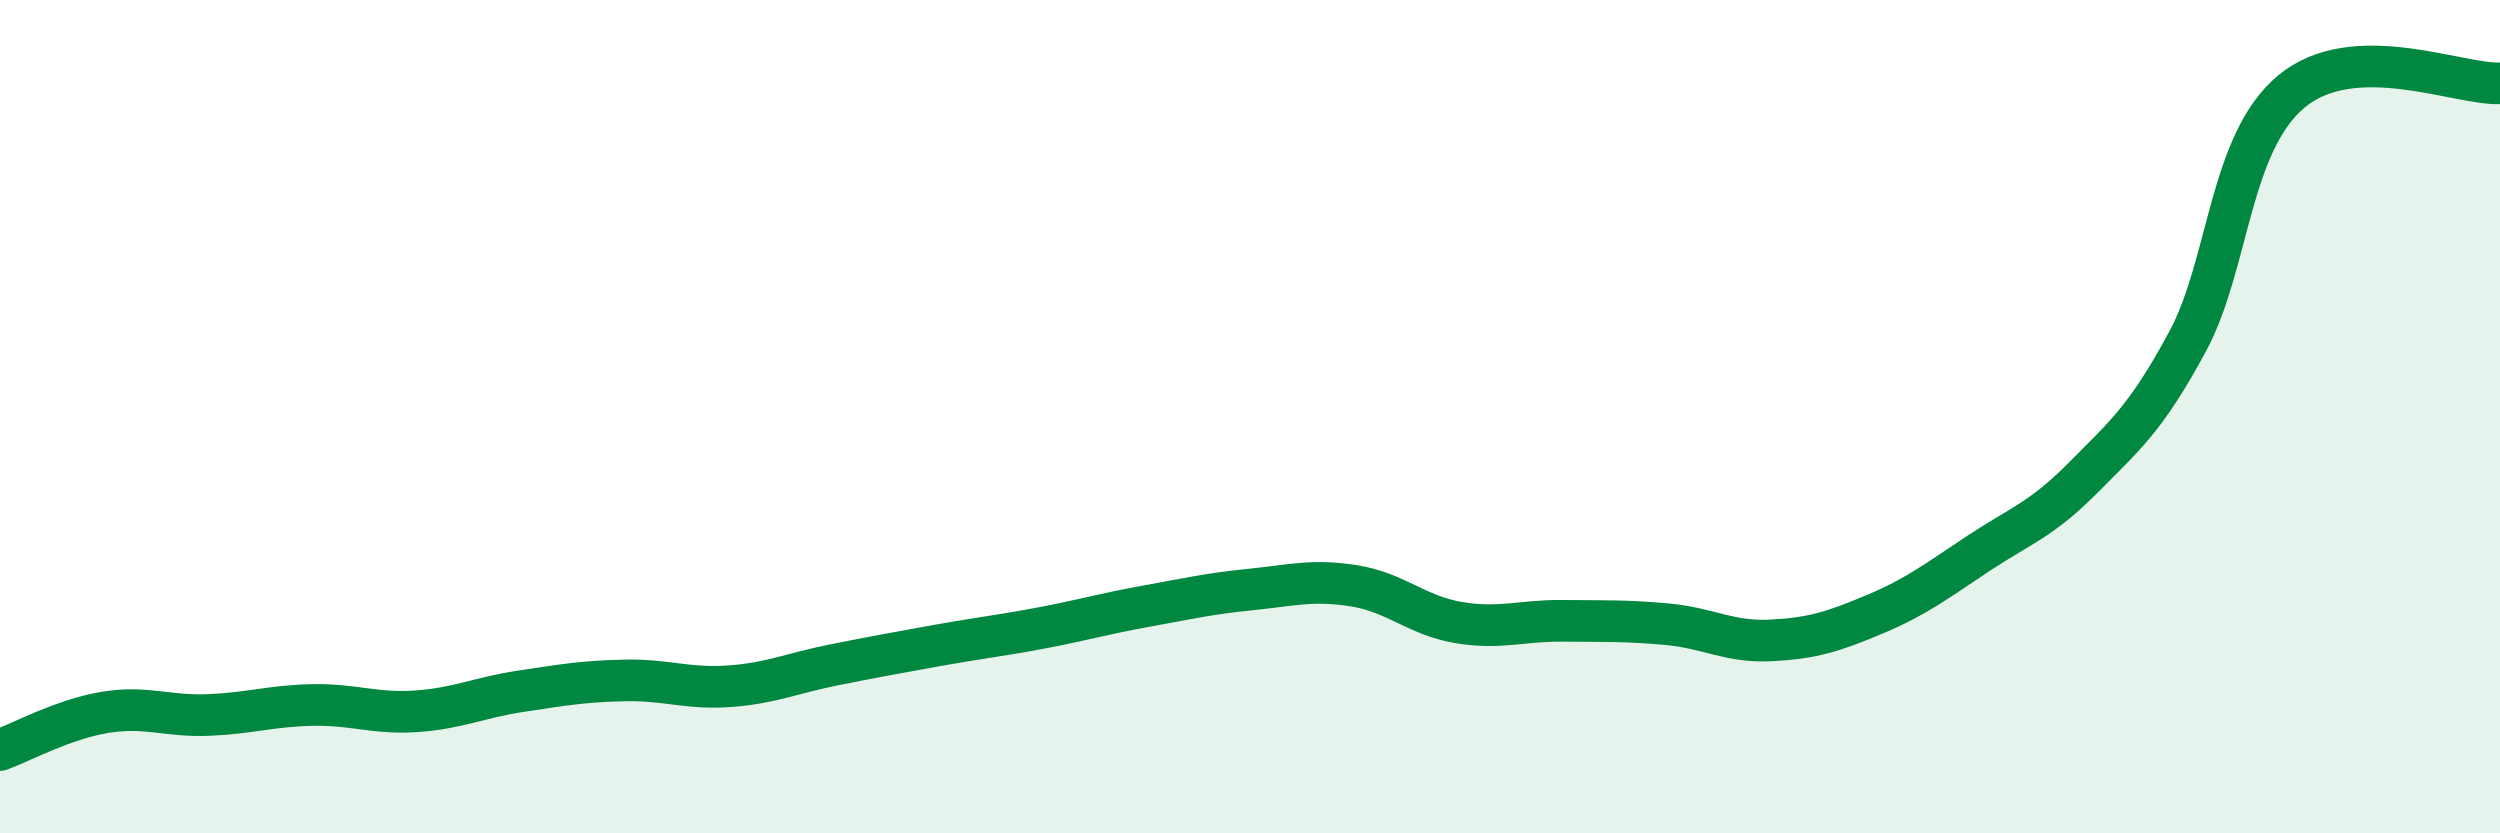 
    <svg width="60" height="20" viewBox="0 0 60 20" xmlns="http://www.w3.org/2000/svg">
      <path
        d="M 0,18 C 0.5,17.82 1.5,17.27 2.5,17.1 C 3.5,16.93 4,17.2 5,17.16 C 6,17.12 6.5,16.94 7.5,16.92 C 8.5,16.9 9,17.14 10,17.07 C 11,17 11.5,16.74 12.5,16.59 C 13.5,16.44 14,16.35 15,16.33 C 16,16.31 16.5,16.54 17.5,16.47 C 18.5,16.4 19,16.16 20,15.96 C 21,15.76 21.5,15.67 22.5,15.49 C 23.5,15.31 24,15.26 25,15.07 C 26,14.88 26.5,14.73 27.5,14.55 C 28.5,14.37 29,14.25 30,14.15 C 31,14.05 31.5,13.9 32.5,14.06 C 33.5,14.22 34,14.77 35,14.94 C 36,15.11 36.5,14.89 37.5,14.9 C 38.5,14.91 39,14.89 40,14.98 C 41,15.07 41.5,15.42 42.5,15.37 C 43.5,15.32 44,15.16 45,14.74 C 46,14.32 46.5,13.93 47.5,13.27 C 48.5,12.61 49,12.47 50,11.46 C 51,10.45 51.5,10.05 52.5,8.2 C 53.5,6.35 53.5,3.43 55,2.19 C 56.5,0.95 59,2.04 60,2L60 20L0 20Z"
        fill="#008740"
        opacity="0.1"
        stroke-linecap="round"
        stroke-linejoin="round"
      />
      <path
        d="M 0,18 C 0.5,17.82 1.5,17.27 2.5,17.1 C 3.5,16.93 4,17.2 5,17.16 C 6,17.12 6.5,16.94 7.5,16.92 C 8.5,16.9 9,17.14 10,17.07 C 11,17 11.5,16.74 12.5,16.59 C 13.5,16.44 14,16.35 15,16.33 C 16,16.31 16.5,16.54 17.5,16.47 C 18.5,16.4 19,16.16 20,15.96 C 21,15.76 21.5,15.67 22.5,15.49 C 23.5,15.31 24,15.26 25,15.07 C 26,14.88 26.5,14.73 27.5,14.55 C 28.5,14.37 29,14.25 30,14.15 C 31,14.05 31.5,13.9 32.5,14.06 C 33.5,14.22 34,14.77 35,14.94 C 36,15.11 36.5,14.89 37.5,14.9 C 38.5,14.91 39,14.89 40,14.98 C 41,15.07 41.5,15.42 42.5,15.37 C 43.5,15.32 44,15.16 45,14.74 C 46,14.32 46.5,13.93 47.5,13.27 C 48.5,12.61 49,12.47 50,11.46 C 51,10.45 51.5,10.05 52.5,8.2 C 53.5,6.35 53.5,3.43 55,2.19 C 56.5,0.95 59,2.04 60,2"
        stroke="#008740"
        stroke-width="1"
        fill="none"
        stroke-linecap="round"
        stroke-linejoin="round"
      />
    </svg>
  